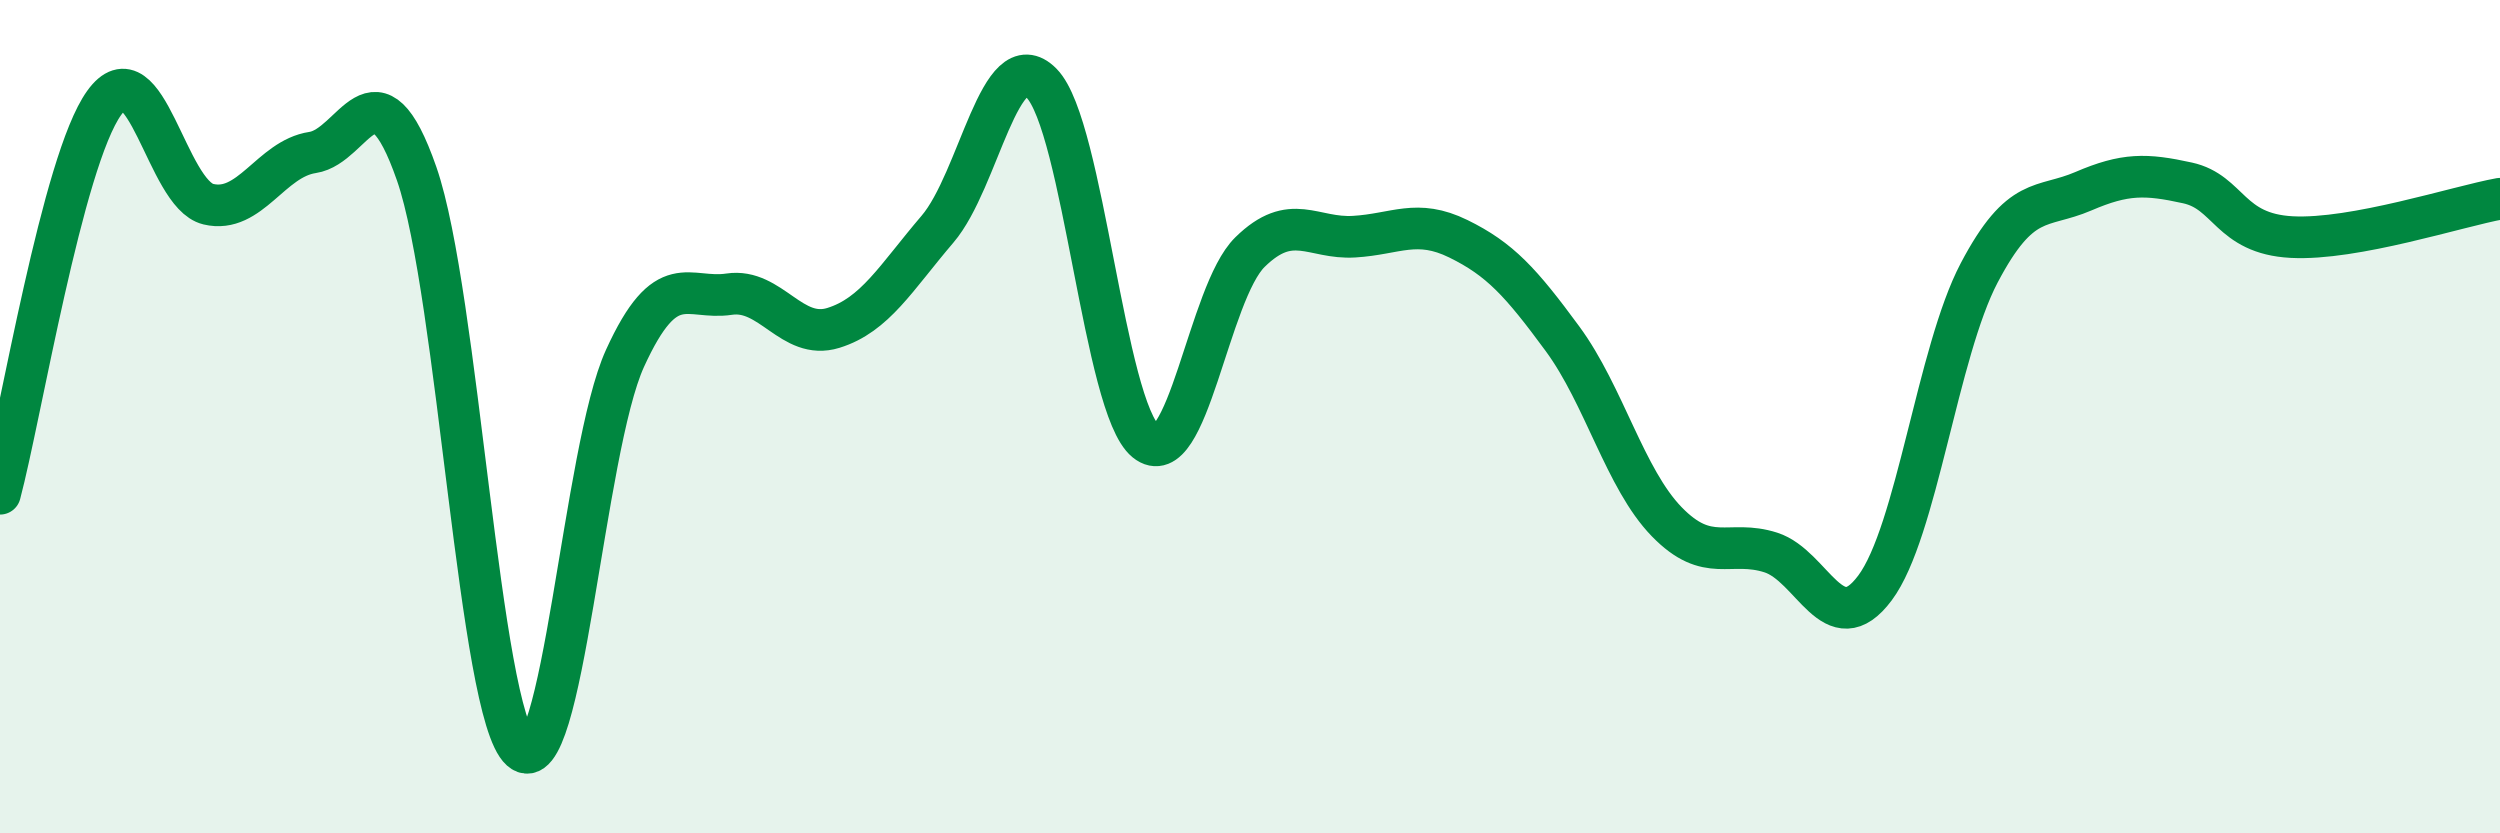 
    <svg width="60" height="20" viewBox="0 0 60 20" xmlns="http://www.w3.org/2000/svg">
      <path
        d="M 0,11.85 C 0.5,9.97 1.5,3.86 2.5,2.47 C 3.5,1.08 4,4.66 5,4.9 C 6,5.14 6.5,3.81 7.5,3.66 C 8.5,3.51 9,1.3 10,4.17 C 11,7.04 11.5,17.11 12.5,18 C 13.5,18.89 14,10.79 15,8.6 C 16,6.41 16.5,7.21 17.5,7.06 C 18.5,6.91 19,8.18 20,7.87 C 21,7.56 21.5,6.67 22.5,5.5 C 23.5,4.33 24,0.98 25,2 C 26,3.02 26.5,9.78 27.5,10.59 C 28.5,11.4 29,7.03 30,6.05 C 31,5.07 31.5,5.74 32.5,5.68 C 33.5,5.62 34,5.24 35,5.73 C 36,6.22 36.5,6.77 37.5,8.13 C 38.5,9.49 39,11.49 40,12.52 C 41,13.55 41.5,12.94 42.5,13.26 C 43.5,13.58 44,15.45 45,14.11 C 46,12.77 46.5,8.45 47.5,6.55 C 48.5,4.65 49,5.02 50,4.59 C 51,4.16 51.5,4.17 52.5,4.39 C 53.5,4.61 53.5,5.61 55,5.69 C 56.5,5.77 59,4.95 60,4.77L60 20L0 20Z"
        fill="#008740"
        opacity="0.1"
        stroke-linecap="round"
        stroke-linejoin="round"
      />
      <path
        d="M 0,11.85 C 0.5,9.97 1.5,3.86 2.5,2.47 C 3.5,1.08 4,4.66 5,4.9 C 6,5.14 6.5,3.81 7.5,3.66 C 8.5,3.51 9,1.3 10,4.17 C 11,7.04 11.5,17.11 12.5,18 C 13.5,18.89 14,10.79 15,8.6 C 16,6.41 16.5,7.21 17.5,7.06 C 18.5,6.91 19,8.18 20,7.87 C 21,7.56 21.5,6.67 22.5,5.5 C 23.5,4.33 24,0.98 25,2 C 26,3.02 26.5,9.78 27.5,10.59 C 28.5,11.4 29,7.03 30,6.05 C 31,5.07 31.5,5.74 32.5,5.68 C 33.5,5.62 34,5.24 35,5.73 C 36,6.22 36.5,6.77 37.5,8.13 C 38.5,9.49 39,11.49 40,12.52 C 41,13.55 41.5,12.94 42.5,13.26 C 43.5,13.58 44,15.45 45,14.11 C 46,12.77 46.5,8.45 47.5,6.55 C 48.5,4.65 49,5.02 50,4.59 C 51,4.16 51.5,4.17 52.5,4.39 C 53.5,4.61 53.5,5.61 55,5.69 C 56.5,5.77 59,4.95 60,4.77"
        stroke="#008740"
        stroke-width="1"
        fill="none"
        stroke-linecap="round"
        stroke-linejoin="round"
      />
    </svg>
  
